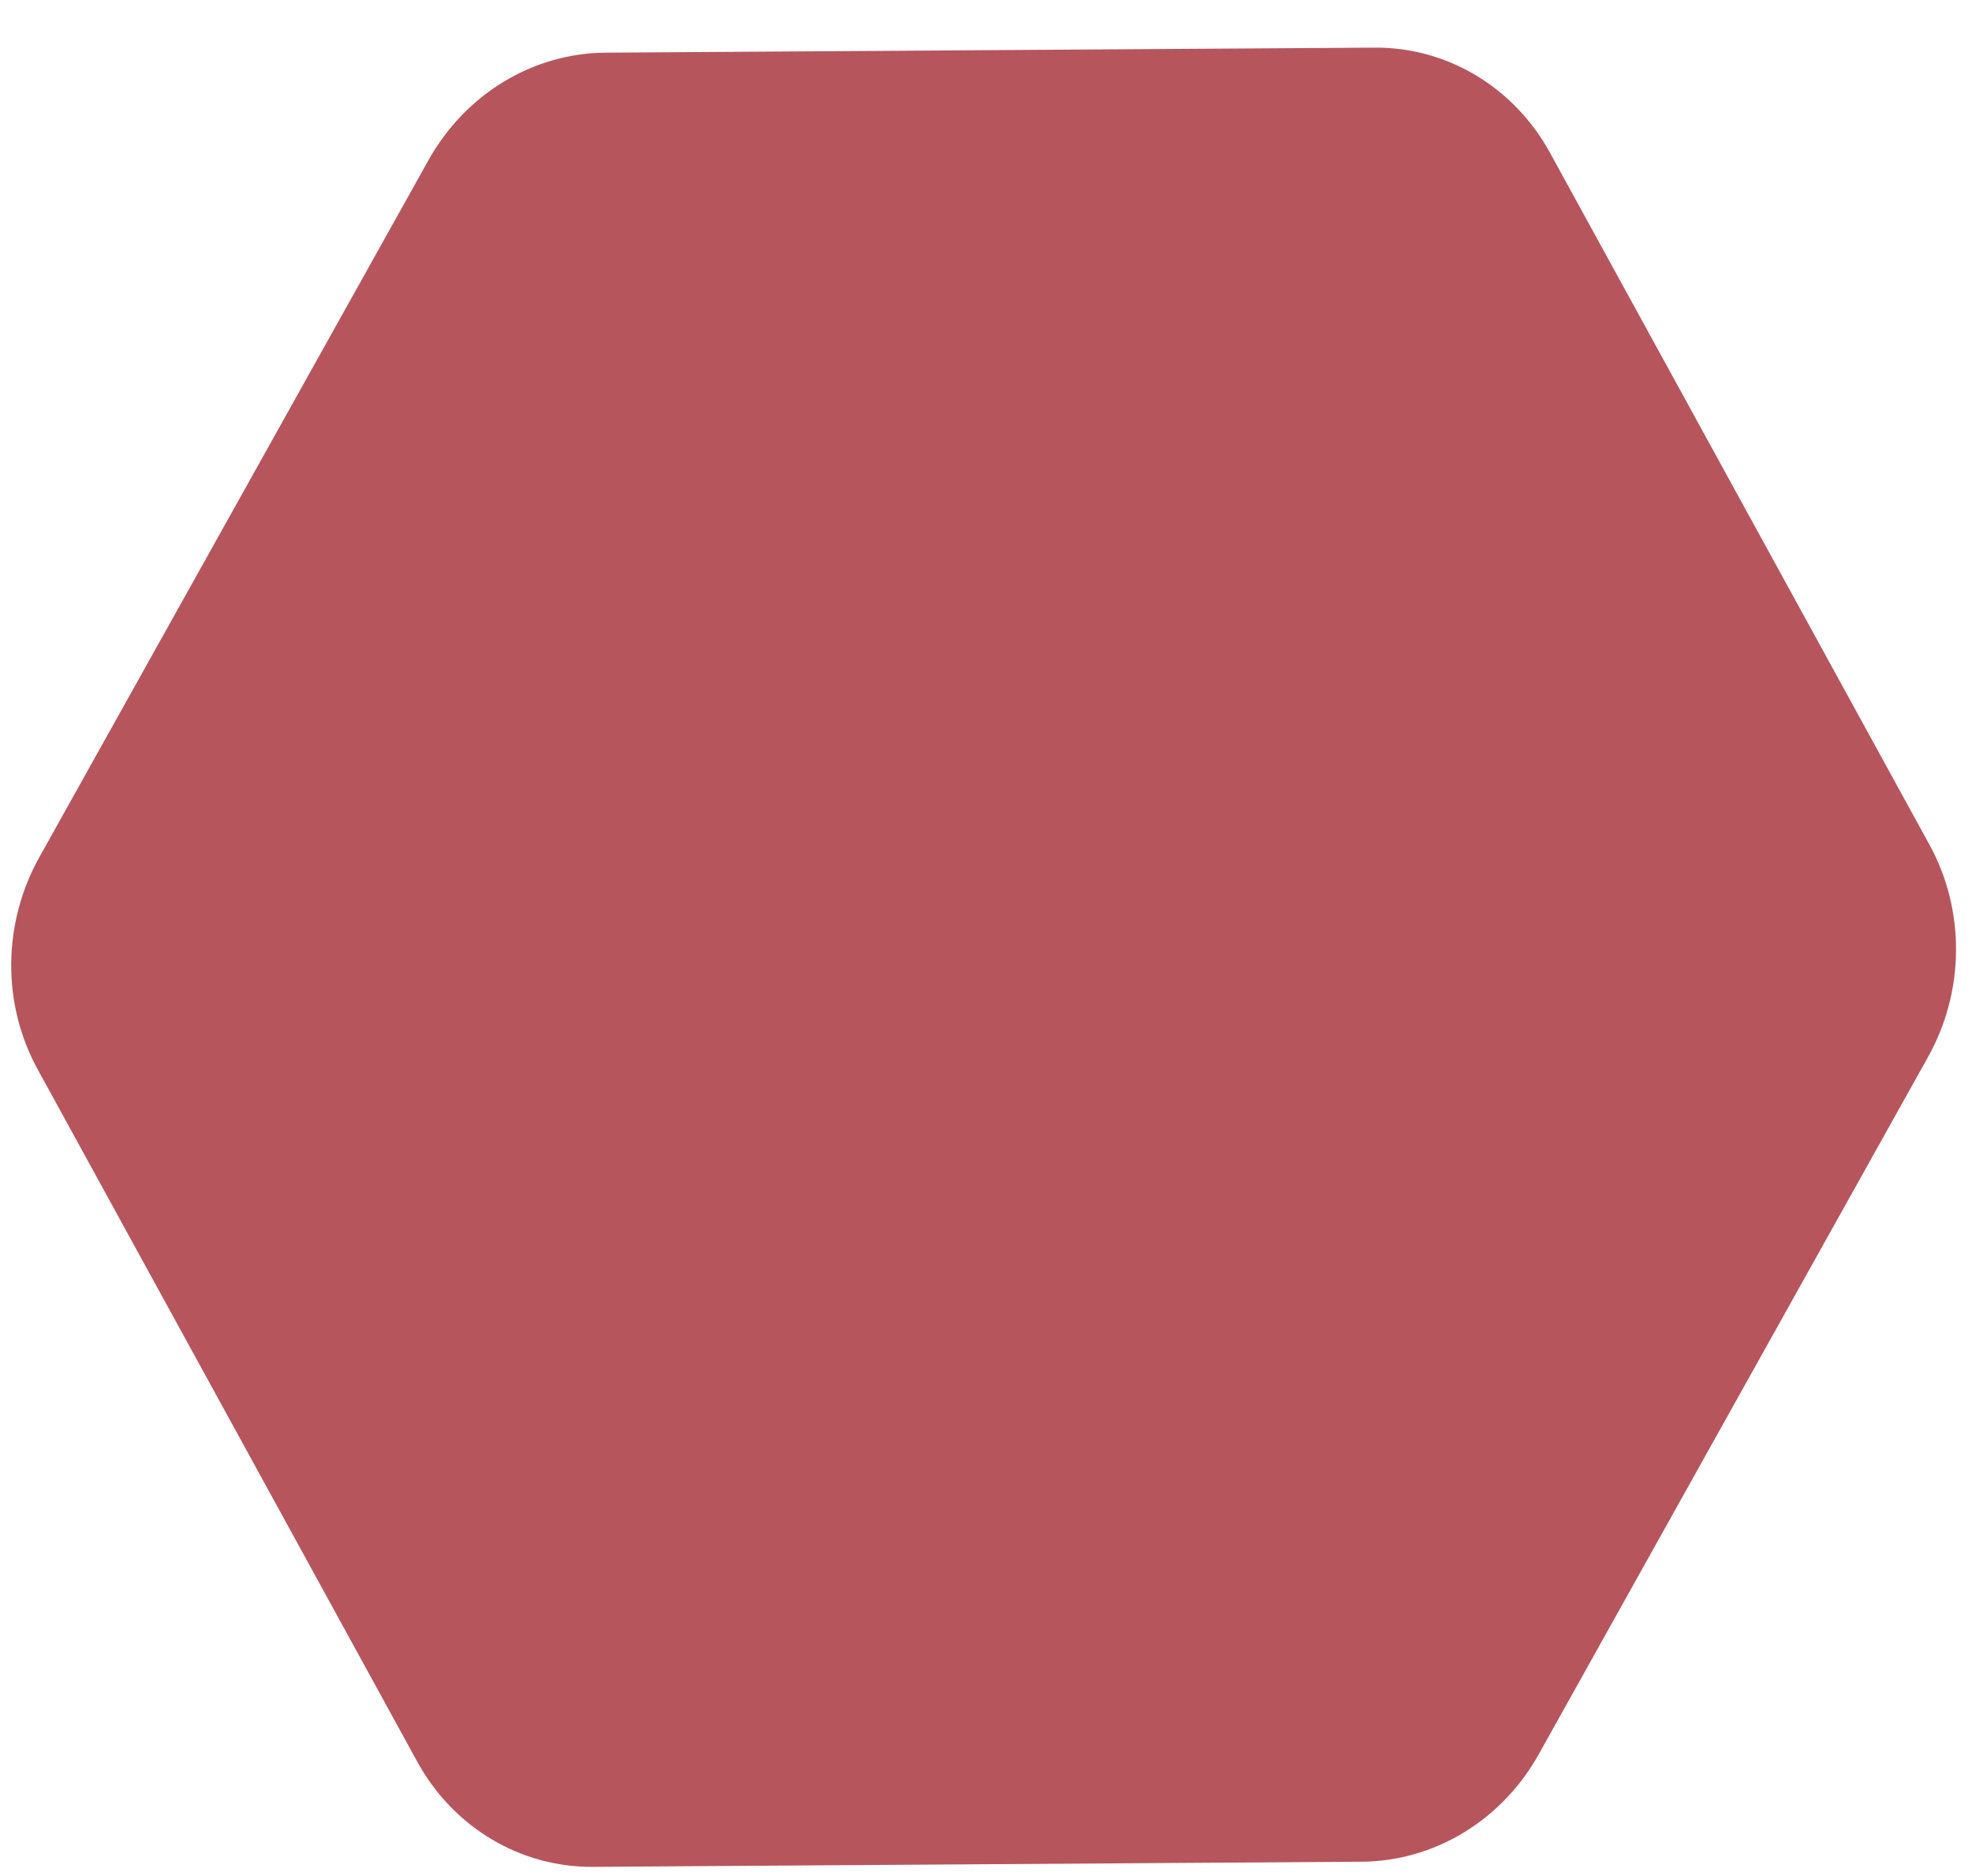 <svg width="41" height="39" viewBox="0 0 41 39" fill="none" xmlns="http://www.w3.org/2000/svg">
<path d="M0.815 17.825L8.911 3.325C9.289 2.651 9.827 2.09 10.472 1.699C11.117 1.308 11.847 1.1 12.588 1.095L28.578 0.99C29.319 0.985 30.046 1.183 30.686 1.566C31.325 1.948 31.855 2.502 32.223 3.17L40.117 17.563C40.483 18.23 40.673 18.989 40.668 19.763C40.663 20.538 40.462 21.3 40.086 21.973L31.99 36.472C31.613 37.146 31.075 37.707 30.429 38.098C29.784 38.489 29.054 38.697 28.313 38.702L12.324 38.809C11.582 38.814 10.855 38.615 10.216 38.232C9.576 37.85 9.046 37.297 8.678 36.628L0.785 22.234C0.418 21.567 0.228 20.809 0.233 20.034C0.239 19.26 0.44 18.498 0.815 17.825Z" fill="#B7555D"/>
</svg>
